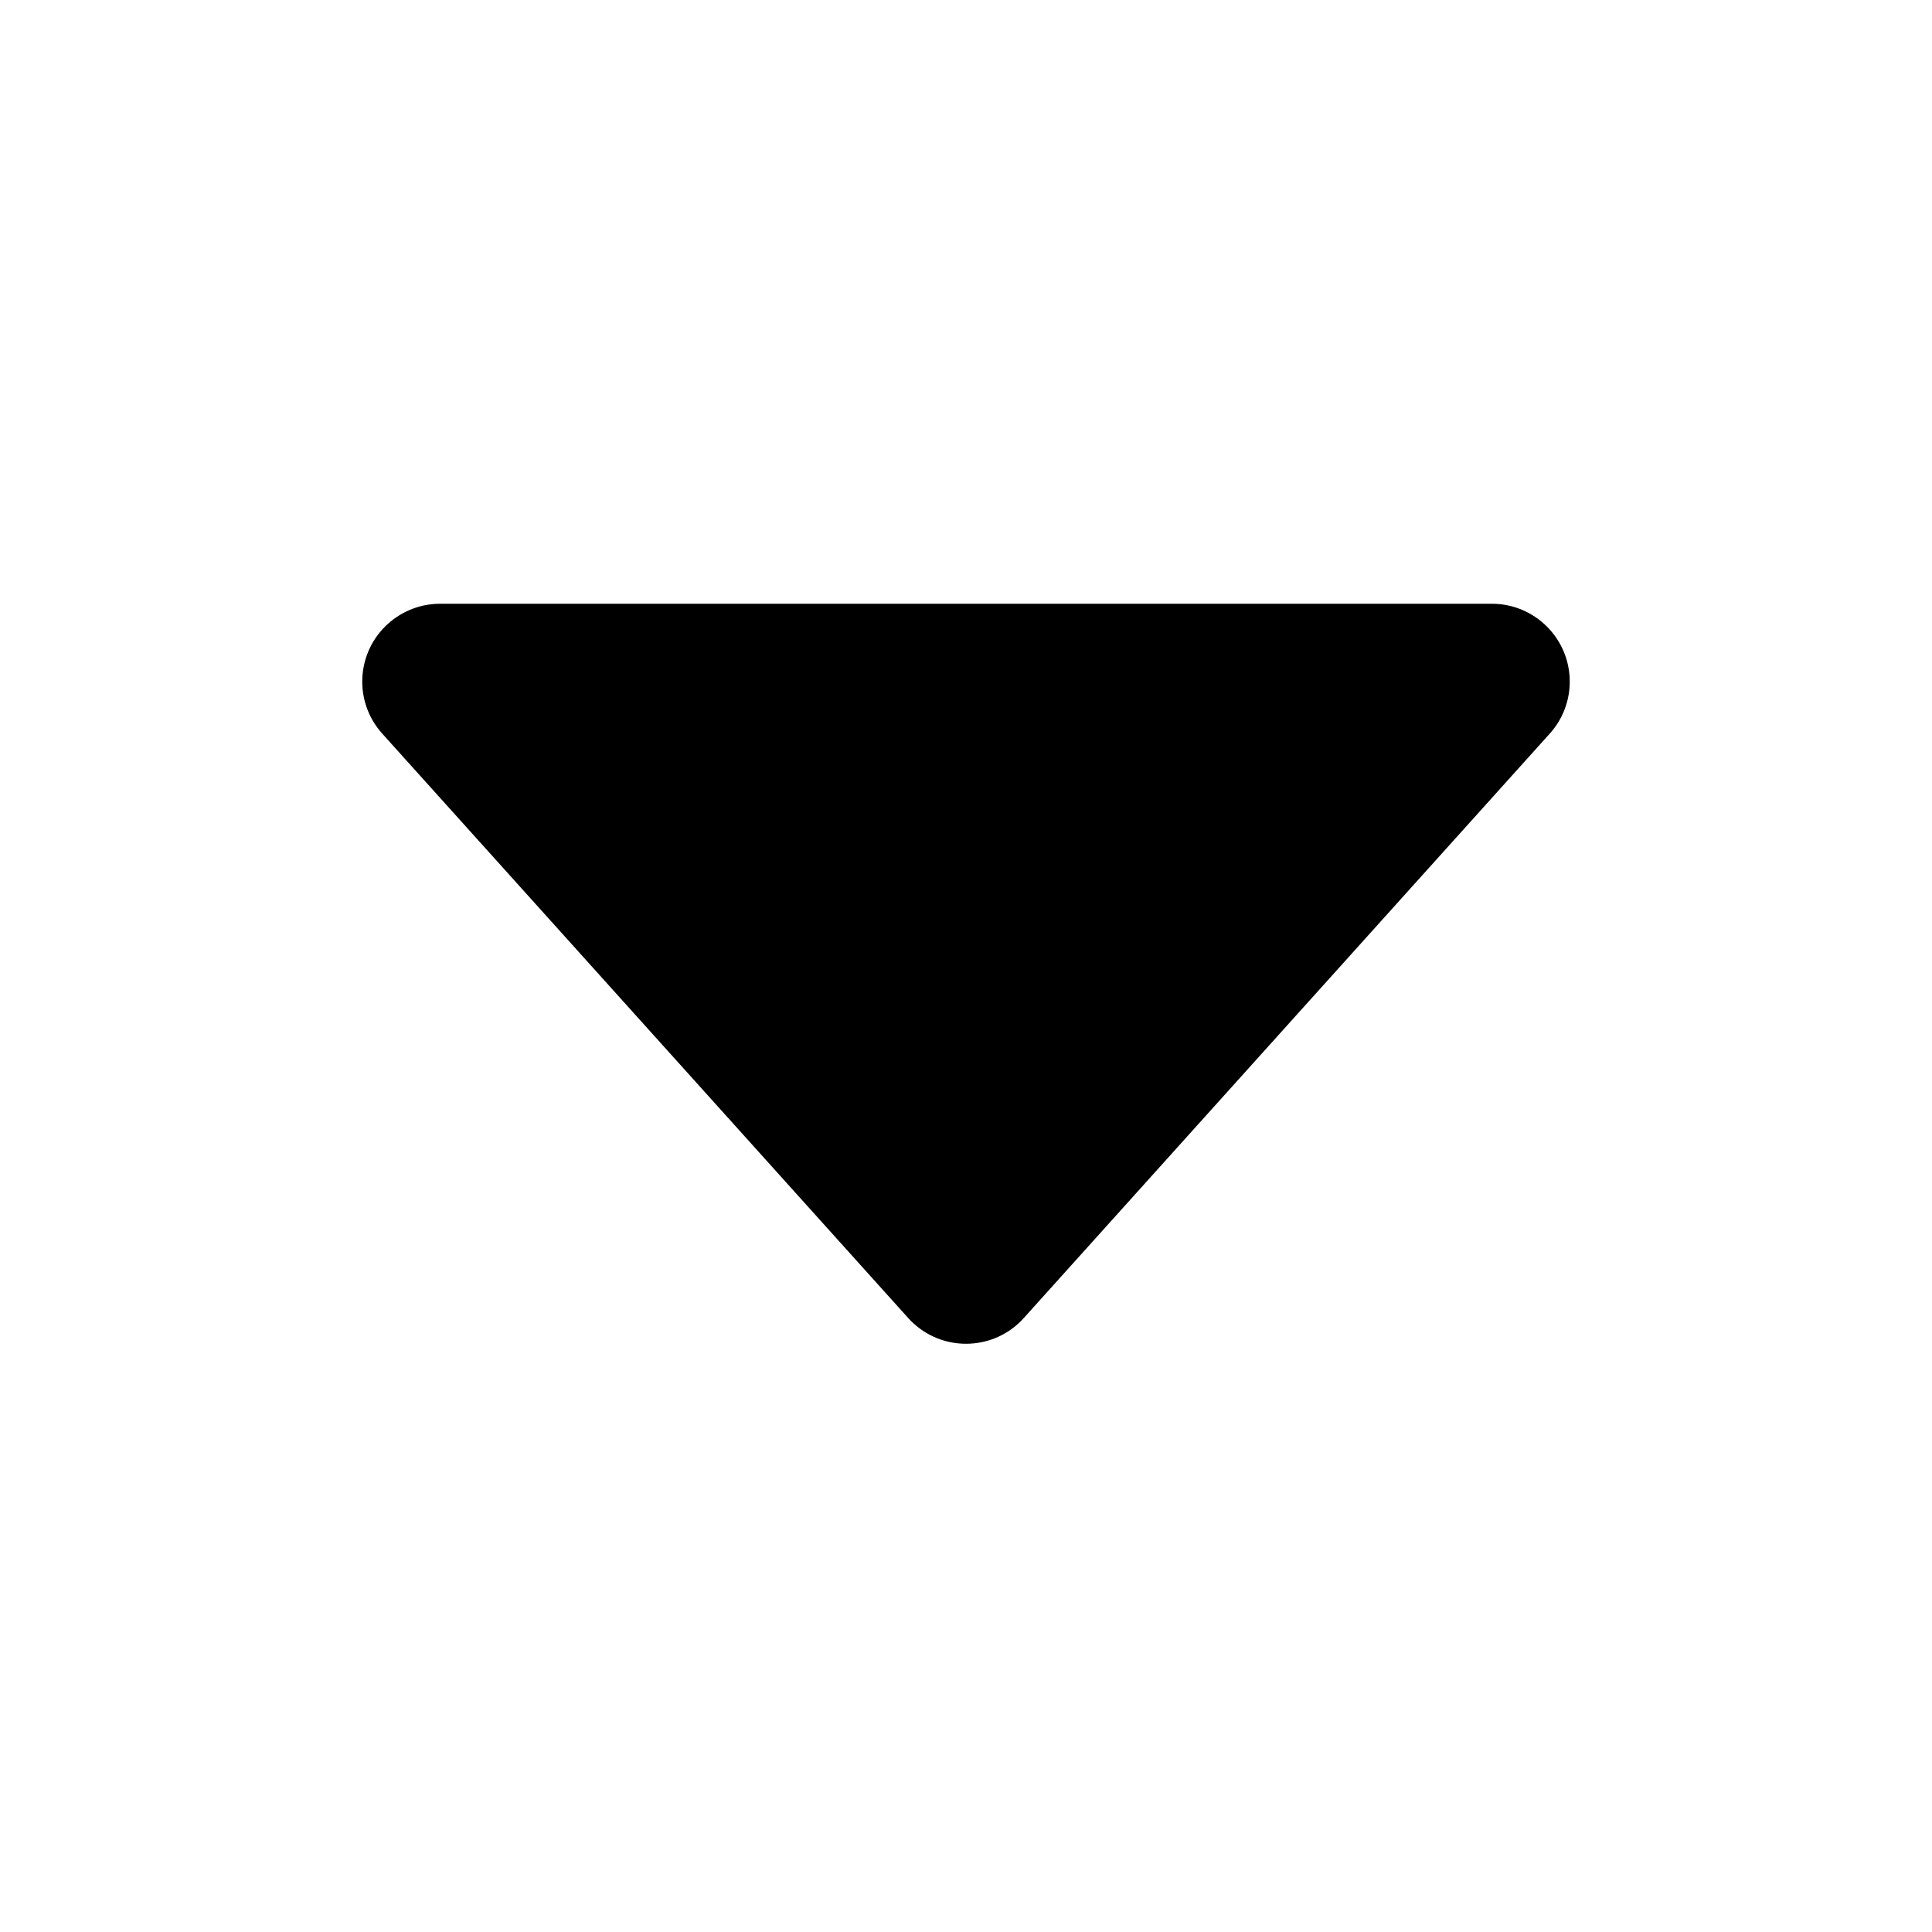 <?xml version="1.0" encoding="UTF-8"?>
<svg width="16px" height="16px" viewBox="0 0 16 16" version="1.1" xmlns="http://www.w3.org/2000/svg"
    xmlns:xlink="http://www.w3.org/1999/xlink">
    <title>切片</title>
    <g id="页面-1" stroke="none" stroke-width="1" fill="none" fill-rule="evenodd">
        <g id="切图组件" transform="translate(-310, -1728)">
            <g id="通用/Icon图标/Line/Down" transform="translate(310, 1728)">
                <rect id="矩形" fill="#000000" fill-rule="nonzero" opacity="0" x="0" y="0" width="16" height="16"></rect>
                <path
                    d="M3.645,5 L12.355,5 C12.711,5 13,5.289 13,5.645 C13,5.804 12.941,5.958 12.834,6.076 L8.479,10.915 C8.241,11.18 7.833,11.201 7.569,10.963 C7.552,10.948 7.536,10.932 7.521,10.915 L3.166,6.076 C2.927,5.811 2.949,5.404 3.213,5.166 C3.332,5.059 3.485,5 3.645,5 Z"
                    id="路径备份-4" fill="#000000"></path>
            </g>
        </g>
    </g>
</svg>